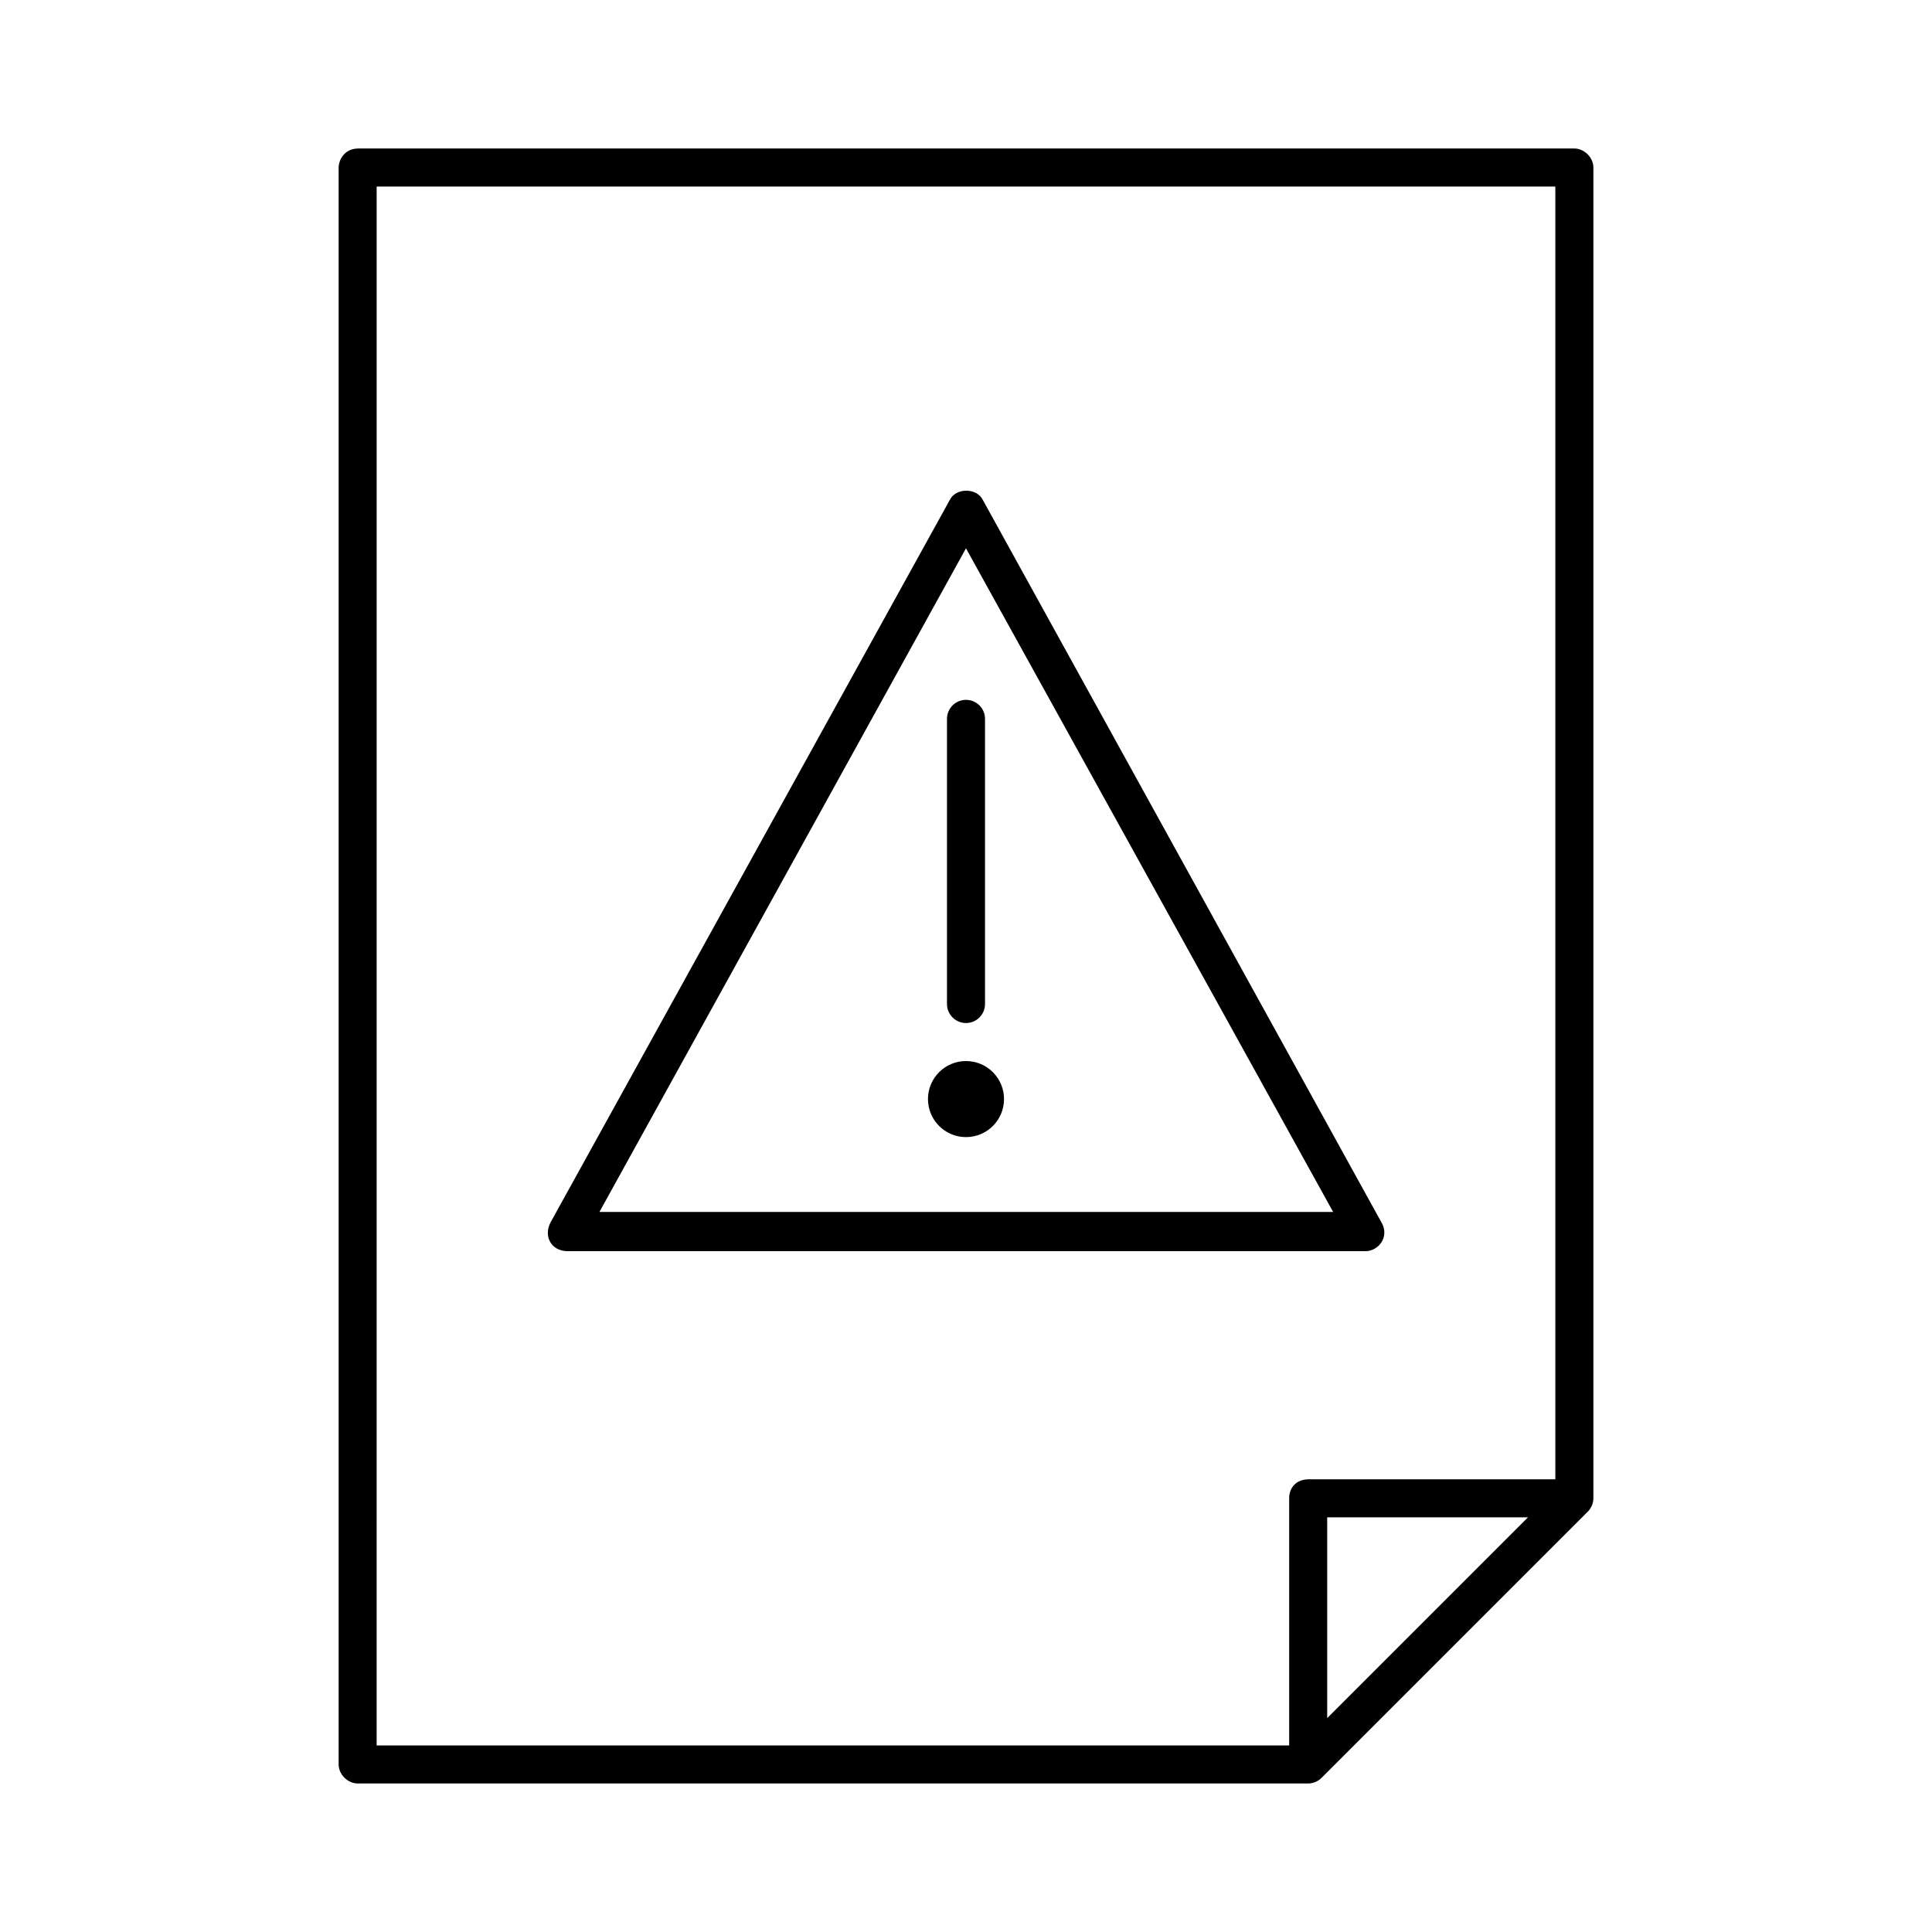 <?xml version="1.0" encoding="UTF-8"?>
<!-- Uploaded to: SVG Repo, www.svgrepo.com, Generator: SVG Repo Mixer Tools -->
<svg fill="#000000" width="800px" height="800px" version="1.1" viewBox="144 144 512 512" xmlns="http://www.w3.org/2000/svg">
 <path d="m238.78 183.36c-3.293 0.07-4.981 2.731-5.039 5.039v423.2c0 2.637 2.398 5.039 5.039 5.039h251.91c1.352 0 2.691-0.594 3.621-1.574l70.535-70.535c0.887-0.918 1.406-2.184 1.418-3.465v-352.67c0-2.637-2.398-5.039-5.039-5.039h-322.44zm5.039 10.078h312.36v342.59h-65.496c-3.332 0.09-5.043 2.34-5.039 5.039v65.496h-241.83zm156.18 80.609c-1.762 0-3.484 0.848-4.25 2.363l-105.8 191.45c-1.945 3.566-0.059 7.547 4.25 7.715h211.6c3.453 0.051 6.613-3.797 4.25-7.715l-105.64-191.46c-0.844-1.613-2.648-2.387-4.41-2.363zm0 15.27 97.297 175.86h-194.44l97.141-175.87zm0 40.148c-2.781 0-5.039 2.254-5.039 5.039v75.57c0 2.781 2.254 5.039 5.039 5.039 2.781 0 5.039-2.254 5.039-5.039v-75.57c0-2.781-2.254-5.039-5.039-5.039zm0 95.723c-5.566 0-10.078 4.512-10.078 10.078 0 5.566 4.512 10.078 10.078 10.078s10.078-4.512 10.078-10.078c0-5.566-4.512-10.078-10.078-10.078zm95.723 120.91h53.215l-53.215 53.215z"/>
</svg>